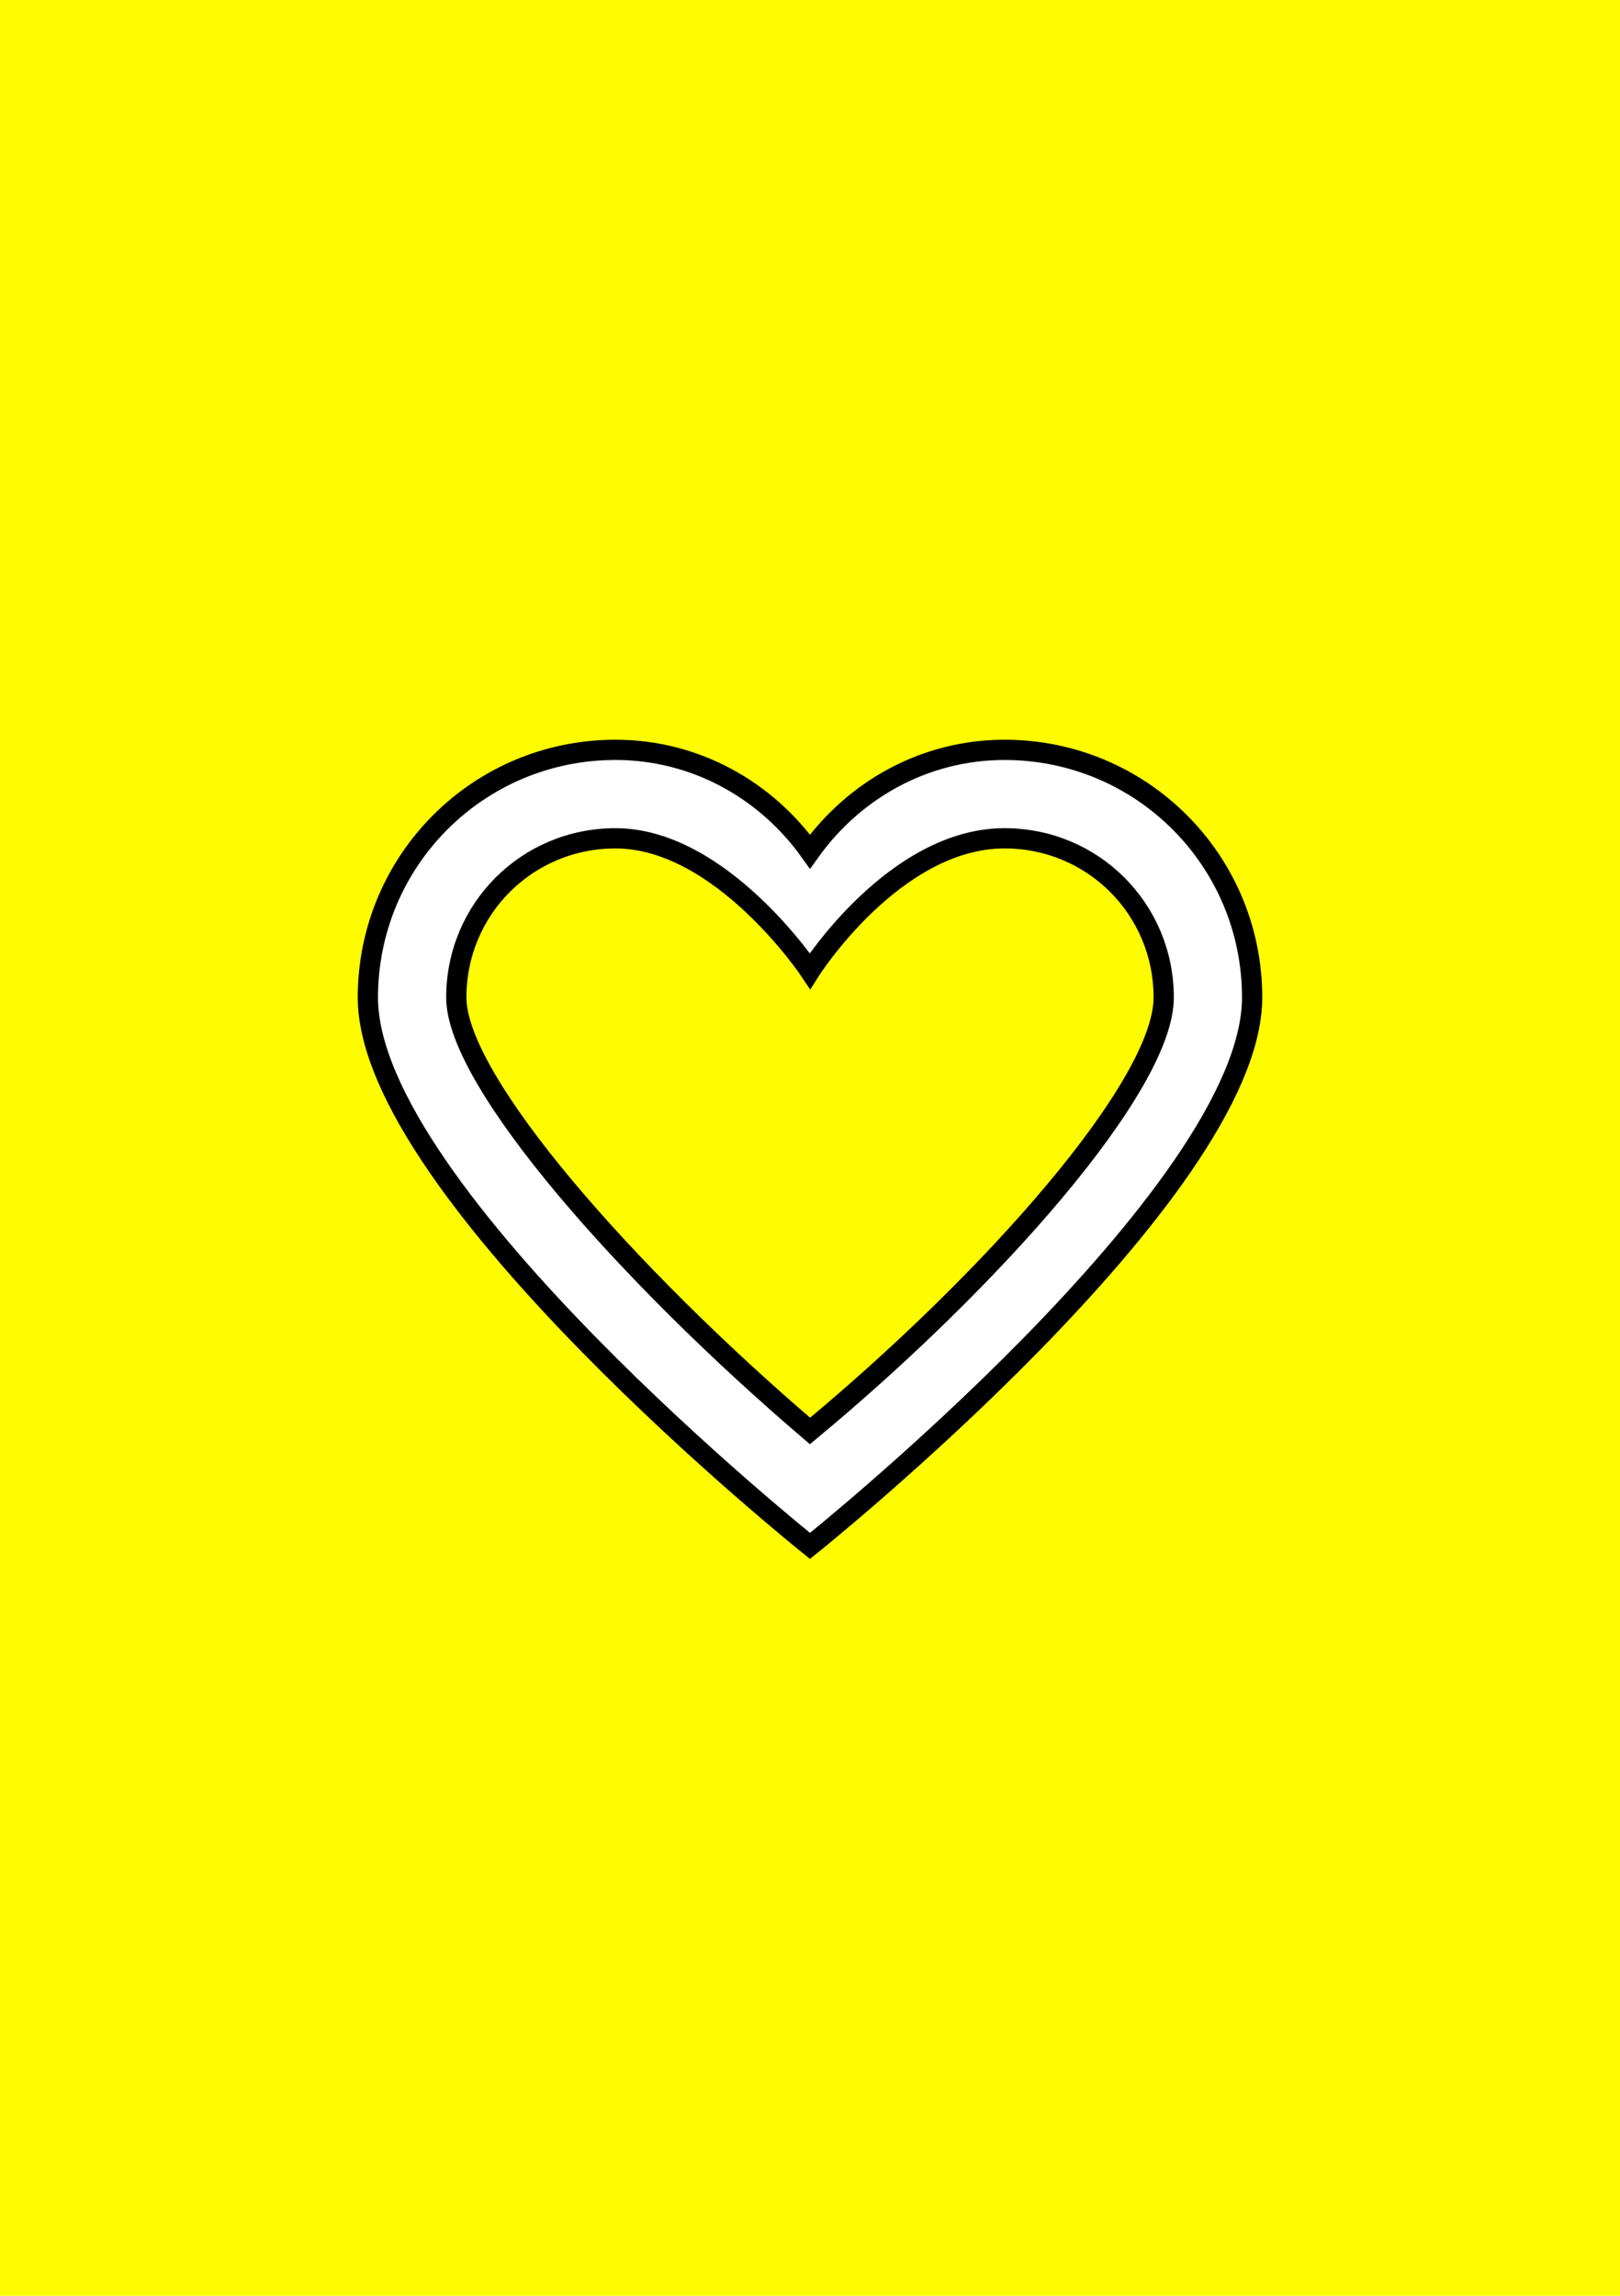 <?xml version="1.0" encoding="utf-8"?>
<!-- Generator: Adobe Illustrator 25.0.0, SVG Export Plug-In . SVG Version: 6.00 Build 0)  -->
<svg version="1.2" baseProfile="tiny" xmlns="http://www.w3.org/2000/svg" xmlns:xlink="http://www.w3.org/1999/xlink" x="0px"
	 y="0px" viewBox="0 0 60 85" overflow="visible" xml:space="preserve">
<g id="фоны">
	<rect id="snapchat" x="0" fill="#FFFC00" width="60" height="85"/>
</g>
<g id="иконки">
	<path id="лайк_6_" fill="#FFFFFF" stroke="#000000" stroke-width="0.75" stroke-miterlimit="10" d="M37.205,31.038
		c3.275,0,5.895,2.62,5.895,5.895c0,3.275-6.386,10.48-13.1,16.048
		c-6.714-5.731-13.1-12.936-13.1-16.048c0-3.275,2.62-5.895,5.895-5.895
		C26.725,31.038,30,35.95,30,35.95S33.111,31.038,37.205,31.038 M37.205,27.763
		c-2.947,0-5.567,1.474-7.205,3.766c-1.638-2.292-4.257-3.766-7.205-3.766
		c-5.076,0-9.17,4.094-9.17,9.17C13.625,44.138,30,57.237,30,57.237
		s16.375-13.1,16.375-20.305C46.375,31.856,42.281,27.763,37.205,27.763L37.205,27.763z"/>
</g>
</svg>
